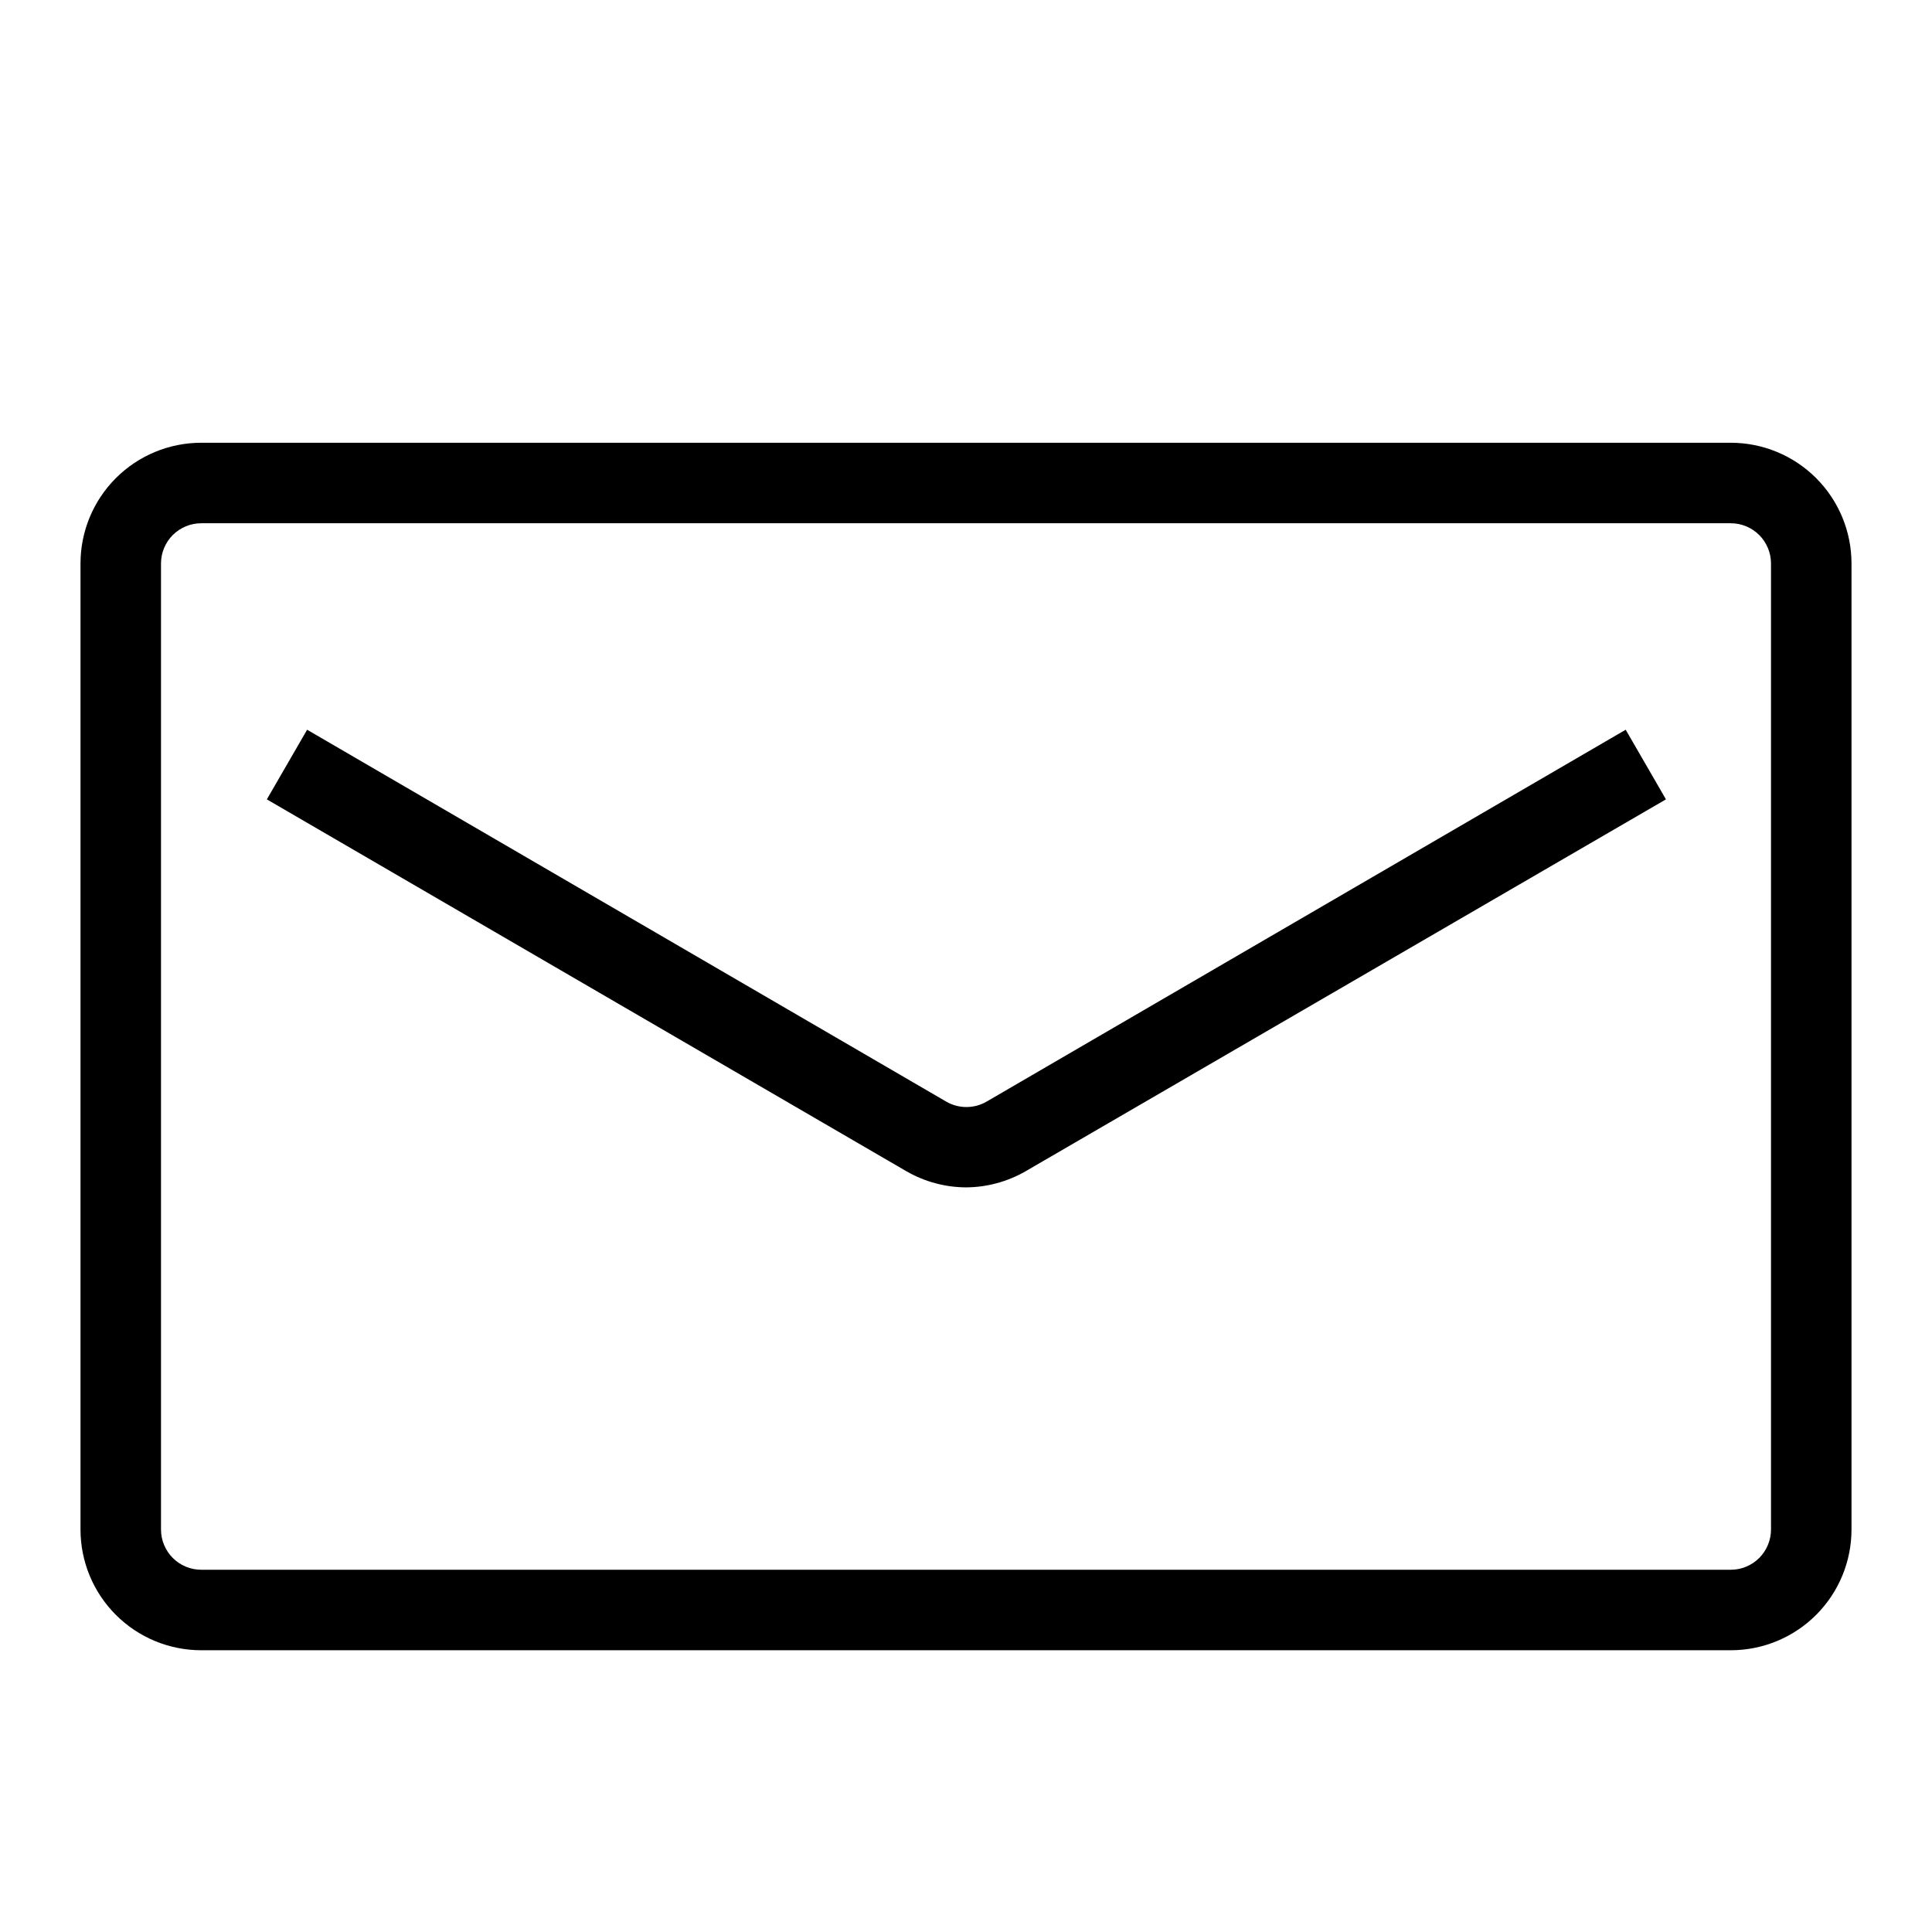 <svg width="72" height="72" viewBox="0 0 72 72" fill="none" xmlns="http://www.w3.org/2000/svg">
<path d="M64.5 61.5H7.5C6.307 61.5 5.162 61.026 4.318 60.182C3.474 59.338 3 58.194 3 57V21C3 19.806 3.474 18.662 4.318 17.818C5.162 16.974 6.307 16.5 7.5 16.5H64.5C65.694 16.5 66.838 16.974 67.682 17.818C68.526 18.662 69 19.806 69 21V57C69 58.194 68.526 59.338 67.682 60.182C66.838 61.026 65.694 61.5 64.5 61.5ZM7.5 19.5C7.102 19.5 6.721 19.658 6.439 19.939C6.158 20.221 6 20.602 6 21V57C6 57.398 6.158 57.779 6.439 58.061C6.721 58.342 7.102 58.5 7.5 58.5H64.5C64.898 58.5 65.279 58.342 65.561 58.061C65.842 57.779 66 57.398 66 57V21C66 20.602 65.842 20.221 65.561 19.939C65.279 19.658 64.898 19.5 64.5 19.5H7.5Z" fill="black"/>
<path d="M36 44.25C35.221 44.246 34.456 44.039 33.78 43.65L9.945 29.79L11.445 27.195L35.265 41.055C35.493 41.187 35.752 41.256 36.015 41.256C36.278 41.256 36.537 41.187 36.765 41.055L60.585 27.195L62.085 29.79L38.22 43.65C37.544 44.039 36.779 44.246 36 44.25V44.25Z" fill="black"/>
</svg>
